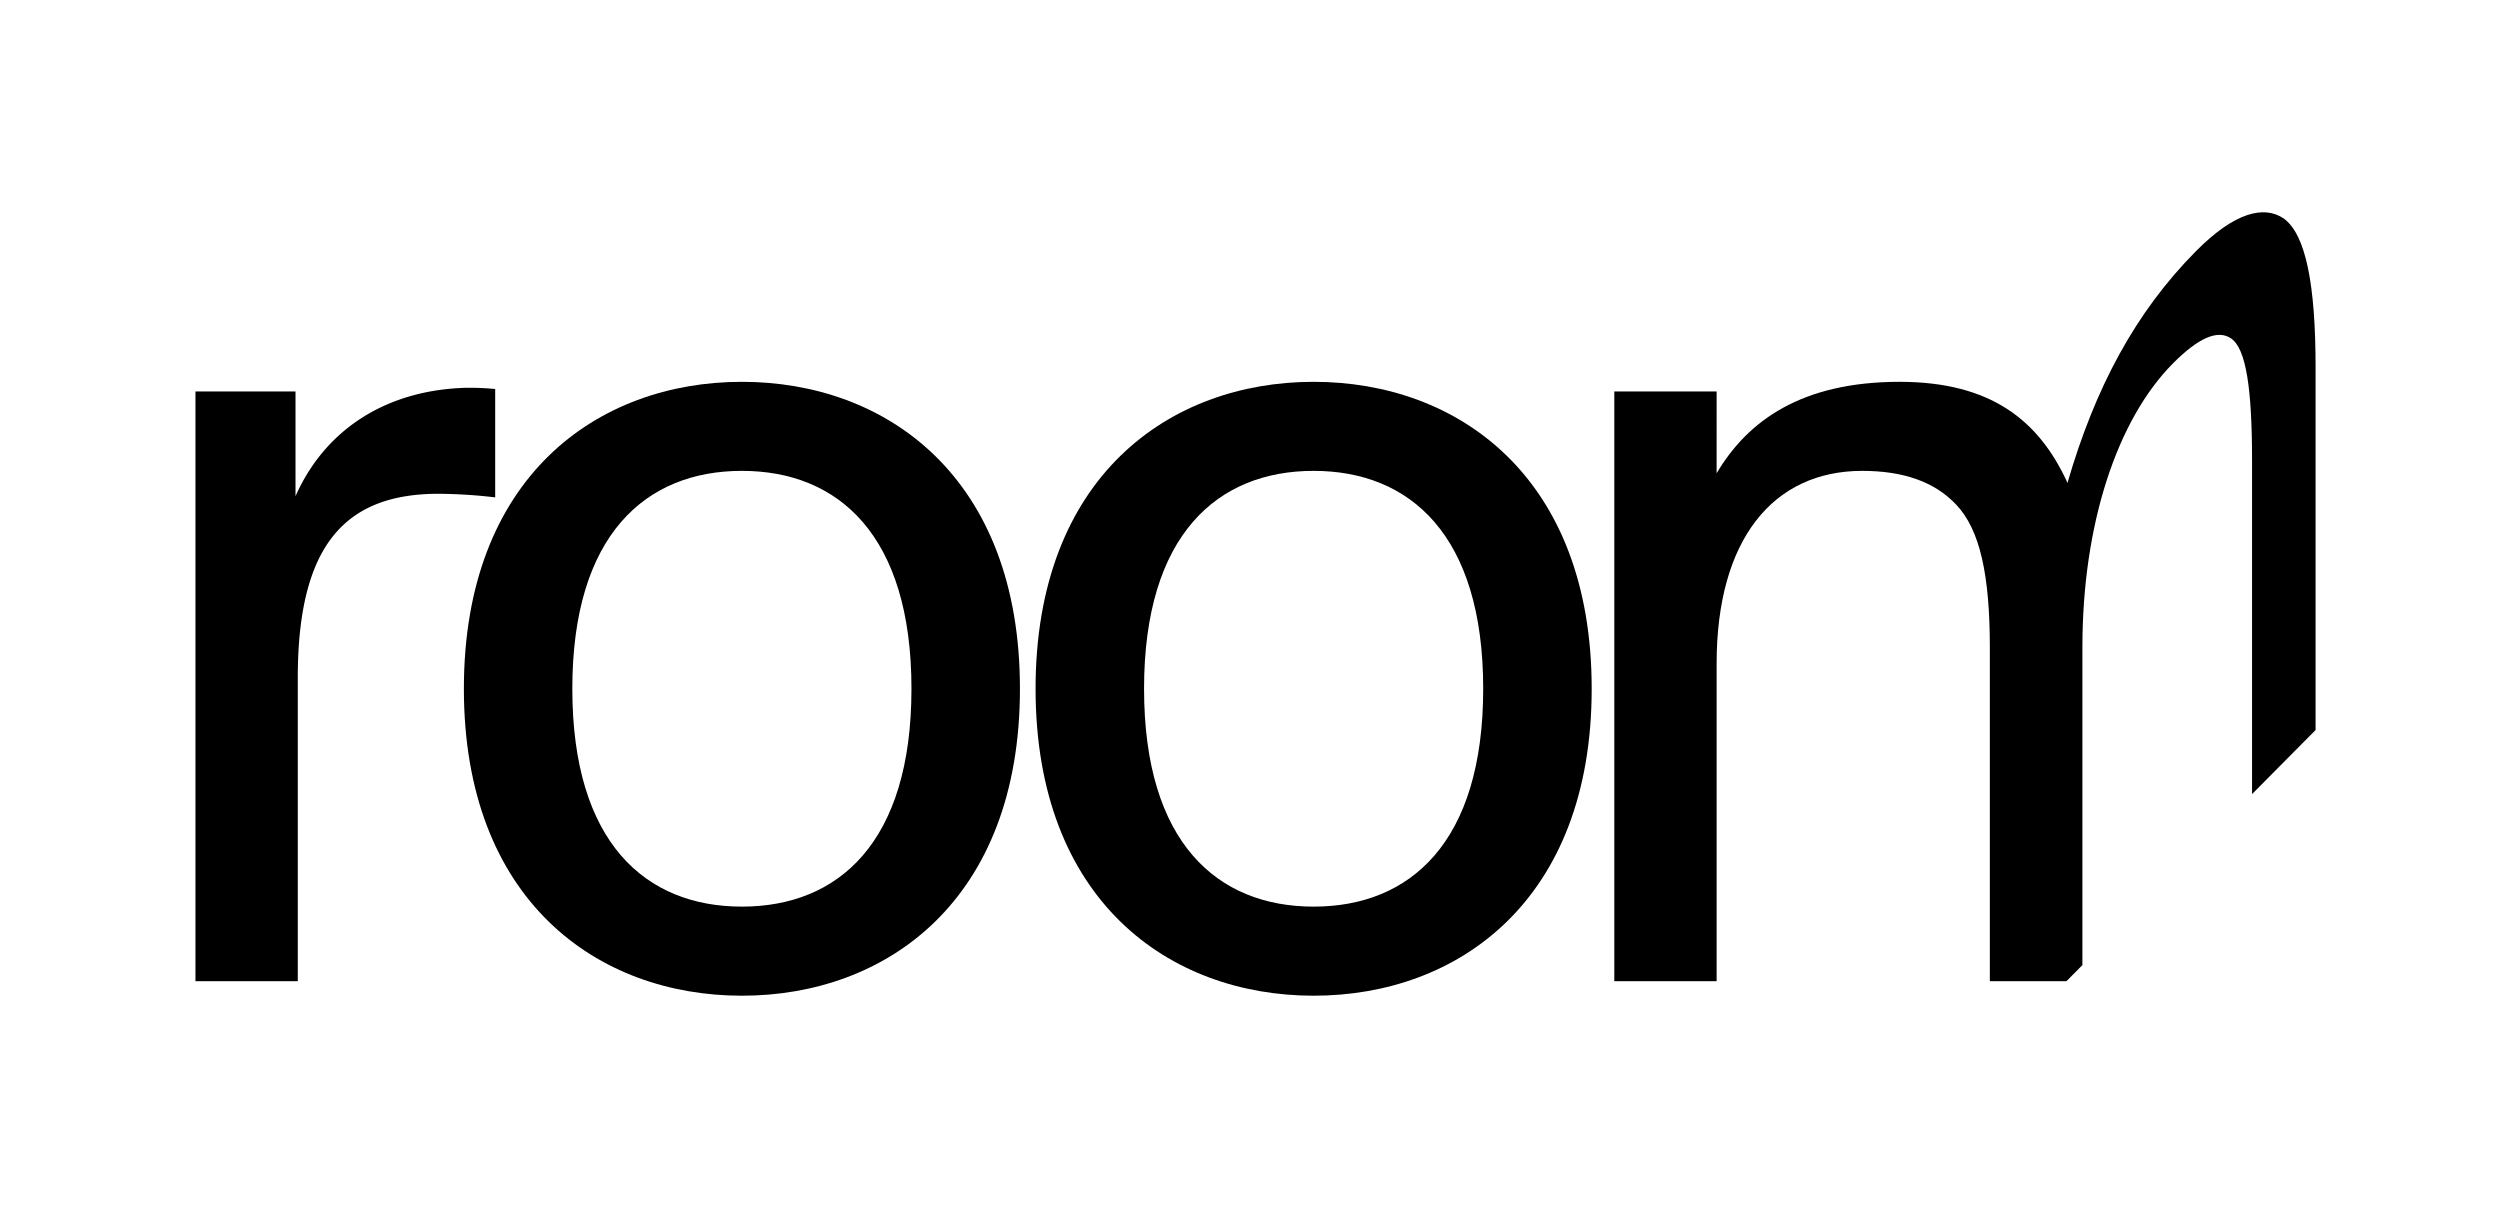 <svg id="Layer_1" data-name="Layer 1" xmlns="http://www.w3.org/2000/svg" viewBox="0 0 604.47 293.99">
  <defs>
    <style>.cls-1{fill:#000000;}</style>
  </defs>
  <title>Artboard 1</title>
  <path class="cls-1" d="M119.73,94.06a63.59,63.59,0,0,0-7.28-.29c-18.92.59-33.76,9.9-41,26.2V94.65H47.26v142.6H72V163.91c0-32,11.35-44.52,34.05-44.52a123.69,123.69,0,0,1,13.68.87Z"/><path class="cls-1" d="M179.38,92.32c-34.92,0-67.22,23-67.22,74.21s32.3,74.22,67.22,74.22,67.23-23,67.23-74.22S214.31,92.32,179.38,92.32Zm0,126.89c-23.28,0-41-15.43-41-52.68s17.75-52.68,41-52.68,41,15.43,41,52.68S202.67,219.21,179.38,219.21Z"/><path class="cls-1" d="M317.62,92.32c-34.92,0-67.23,23-67.23,74.21s32.31,74.22,67.23,74.22,67.23-23,67.23-74.22S352.55,92.32,317.62,92.32Zm0,126.89c-23.28,0-41-15.43-41-52.68s17.75-52.68,41-52.68,41,15.43,41,52.68S340.9,219.21,317.62,219.21Z"/><path class="cls-1" d="M552.11,52.78c-4.7-3.12-11.75-1.54-21.14,7.94-14.64,14.76-24.4,33-31.09,56.08l-.25-.63c-6.75-14.35-18.09-23.85-40.33-23.85-23.58,0-36.67,9.31-44.24,22.12V94.65H390.32v142.6h24.74V160.42c0-30,13.68-46.57,35.21-46.57,9.9,0,17.47,2.62,22.7,8.15,5.82,6.12,8.15,17.17,8.15,34.64v80.61h18.51l3.87-3.9V156.52c0-30,8.49-55.13,21.86-68.62,6.15-6.19,10.84-8.31,14.1-6.06,3.61,2.46,5.06,12.06,5.06,29.53V192l15.36-15.49V88.89C559.88,68.81,557.53,56.63,552.11,52.78Z"/>
</svg>